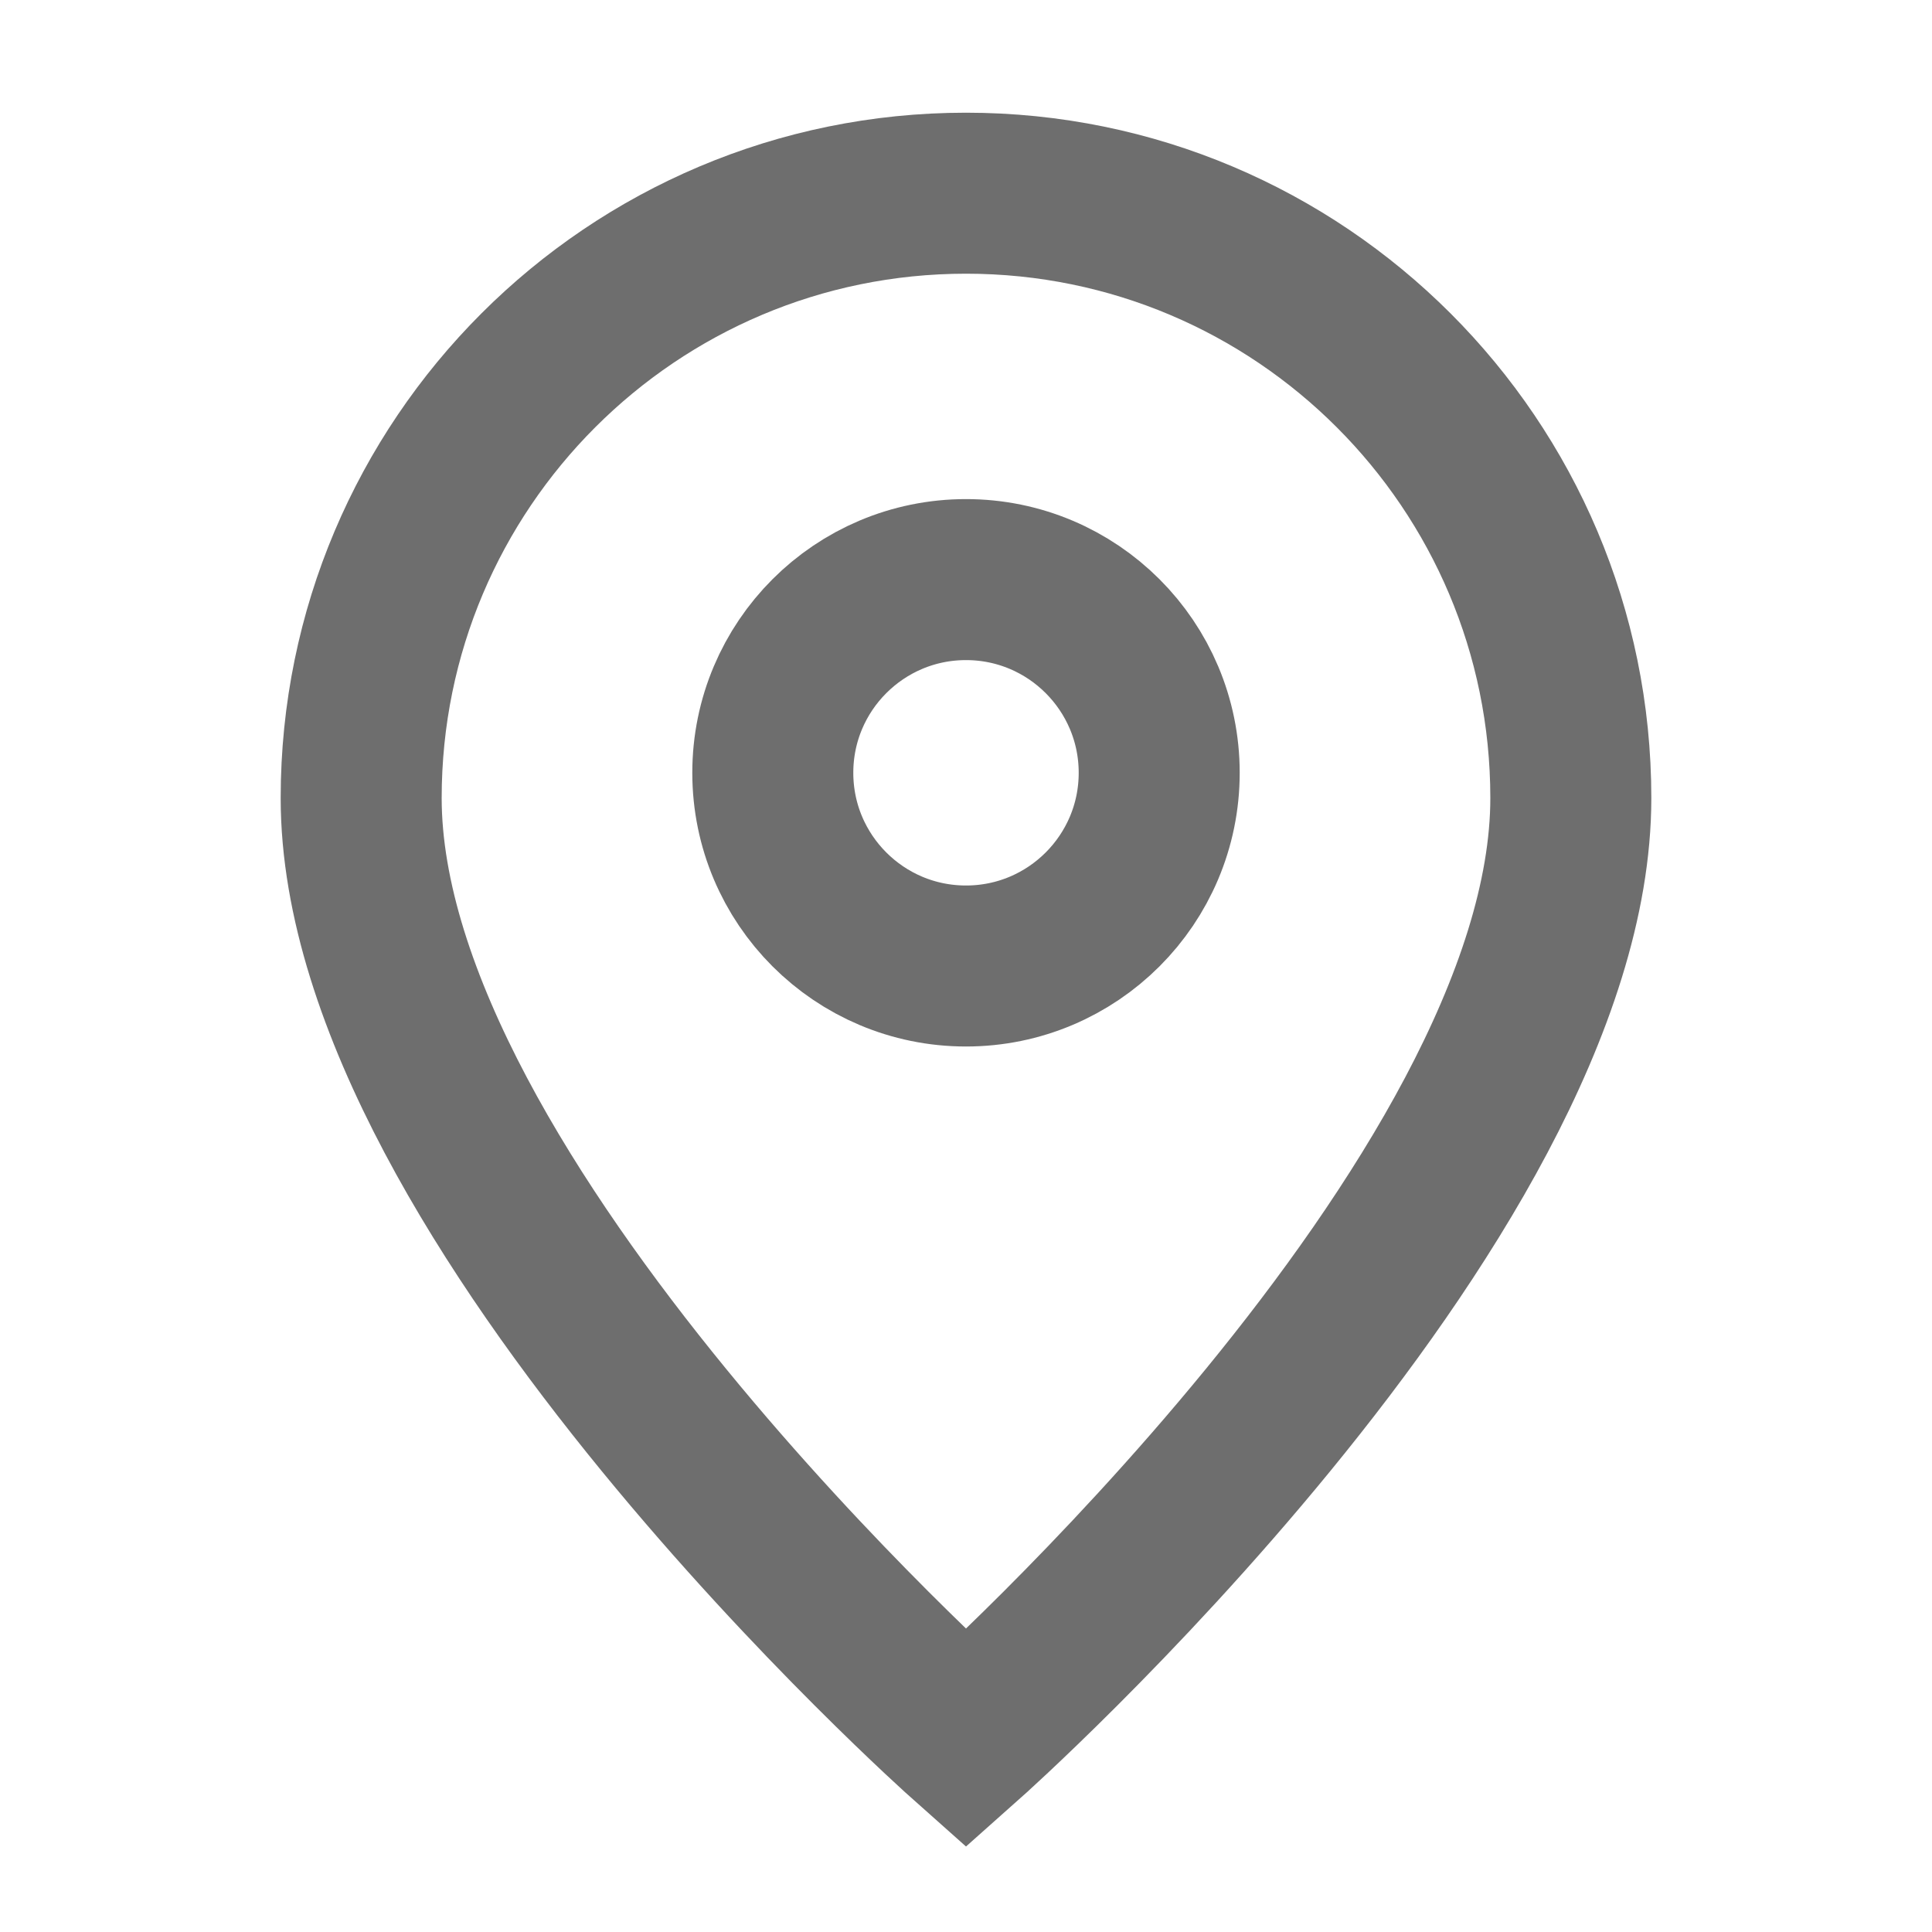 <svg width="18" height="18" viewBox="0 0 18 18" fill="none" xmlns="http://www.w3.org/2000/svg">
<path d="M9 16.2C9 16.2 14.635 11.191 14.635 7.435C14.635 4.323 12.112 1.8 9 1.8C5.888 1.8 3.365 4.323 3.365 7.435C3.365 11.191 9 16.2 9 16.2Z" stroke="#6E6E6E" stroke-width="1.5"/>
<path d="M10.8 7.2C10.8 8.194 9.994 9 9 9C8.006 9 7.2 8.194 7.2 7.2C7.2 6.206 8.006 5.4 9 5.4C9.994 5.4 10.8 6.206 10.8 7.2Z" stroke="#6E6E6E" stroke-width="1.5"/>
</svg>
